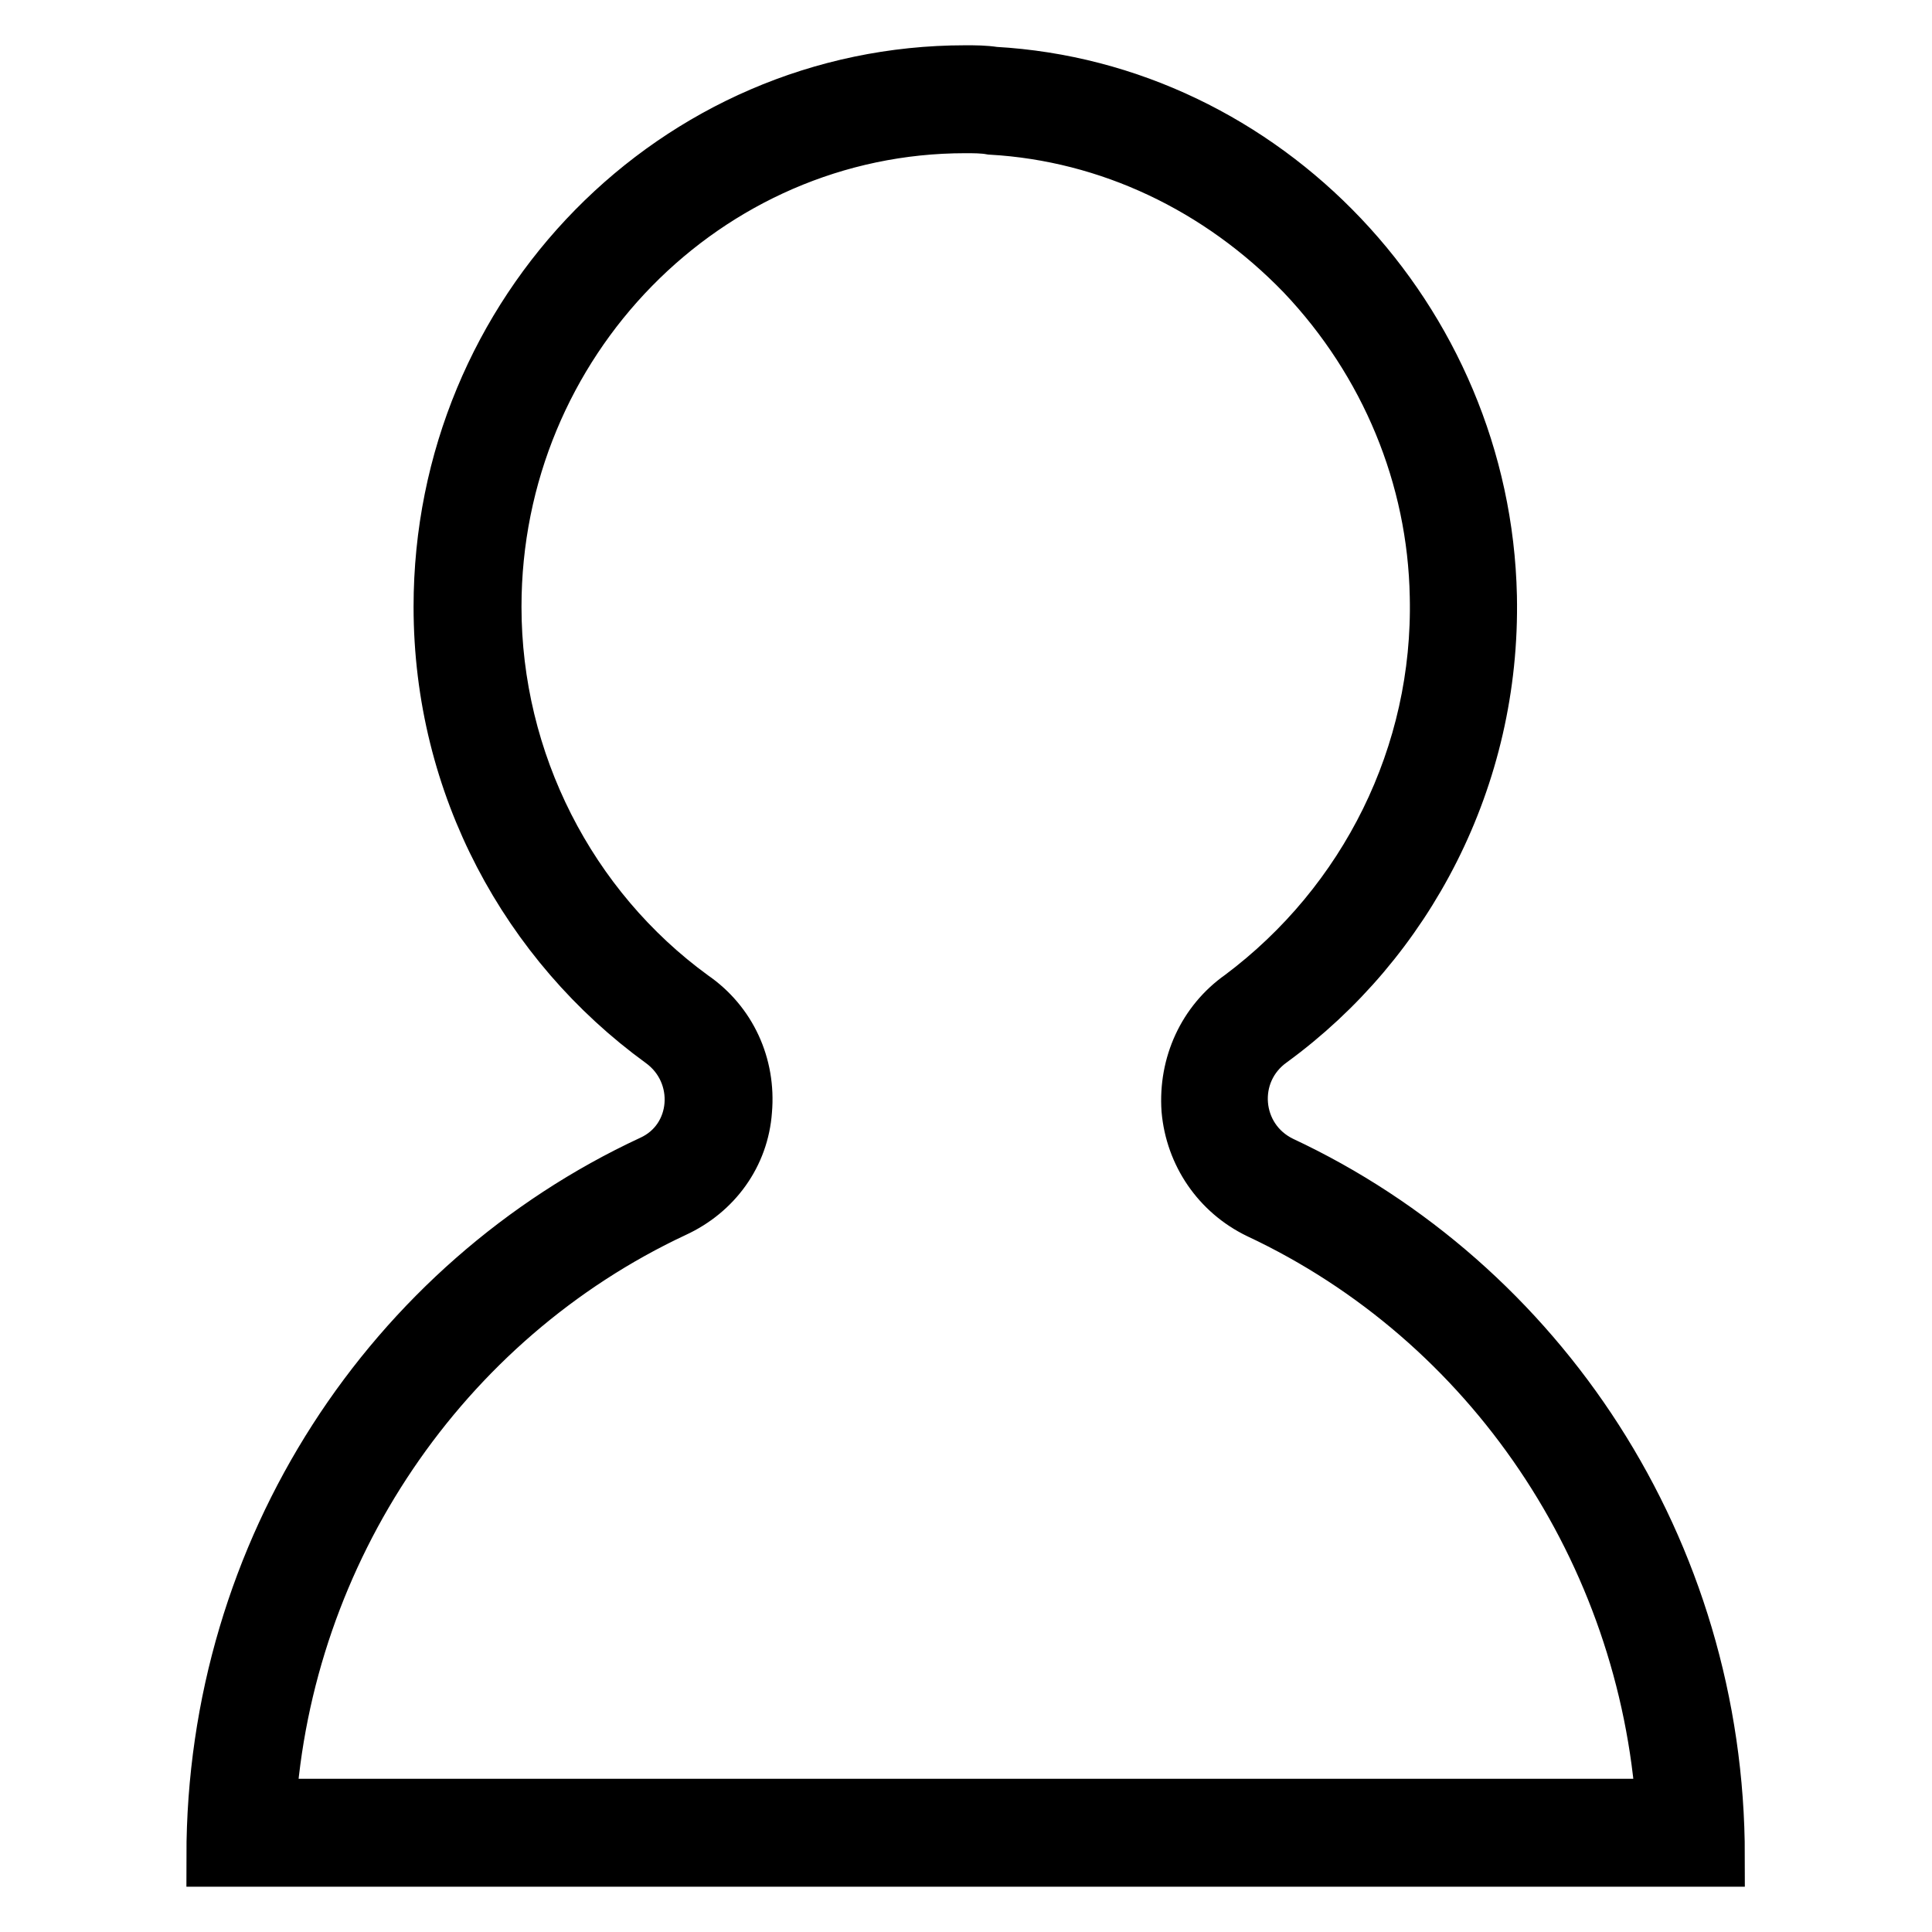 <?xml version="1.0" encoding="utf-8"?>
<!-- Svg Vector Icons : http://www.onlinewebfonts.com/icon -->
<!DOCTYPE svg PUBLIC "-//W3C//DTD SVG 1.1//EN" "http://www.w3.org/Graphics/SVG/1.1/DTD/svg11.dtd">
<svg version="1.1" xmlns="http://www.w3.org/2000/svg" xmlns:xlink="http://www.w3.org/1999/xlink" x="0px" y="0px" viewBox="0 0 256 256" enable-background="new 0 0 256 256" xml:space="preserve">
<g> <path stroke-width="8" fill-opacity="0" stroke="#000000"  d="M127.9,16.3c1.1,0,2.4,0,3.5,0.2c15.7,0.9,30.4,7.9,41.6,19.5c11.2,11.8,17.5,27.1,17.8,43 c0.5,21.1-9.4,40.9-26.1,53.4c-4.7,3.3-7.2,8.8-6.8,14.6c0.5,5.7,3.9,10.7,9.1,13.2c30.9,14.5,51.5,45.2,53.8,79.5H35.2 c2.2-34.3,23-65.2,54-79.7c5.2-2.4,8.7-7.2,9.1-12.9c0.5-5.8-2-11.3-6.8-14.6C75,120.5,65.1,101,65.1,80.4 C65.1,45.1,93.3,16.3,127.9,16.3 M127.9,10c-38.1,0-69.1,31.5-69.1,70.4c0,23.6,11.5,44.4,29.1,57.2c6.1,4.4,5.4,13.7-1.4,16.8 c-34.2,15.9-57.8,51-57.8,91.6h198.5c0-40.6-23.6-75.6-57.6-91.5c-6.8-3.3-7.6-12.6-1.4-17C186,124.5,197.5,103,197,79 c-0.8-36.4-29.6-66.8-65.3-68.8C130.4,10,129.2,10,127.9,10z"/></g>
</svg>